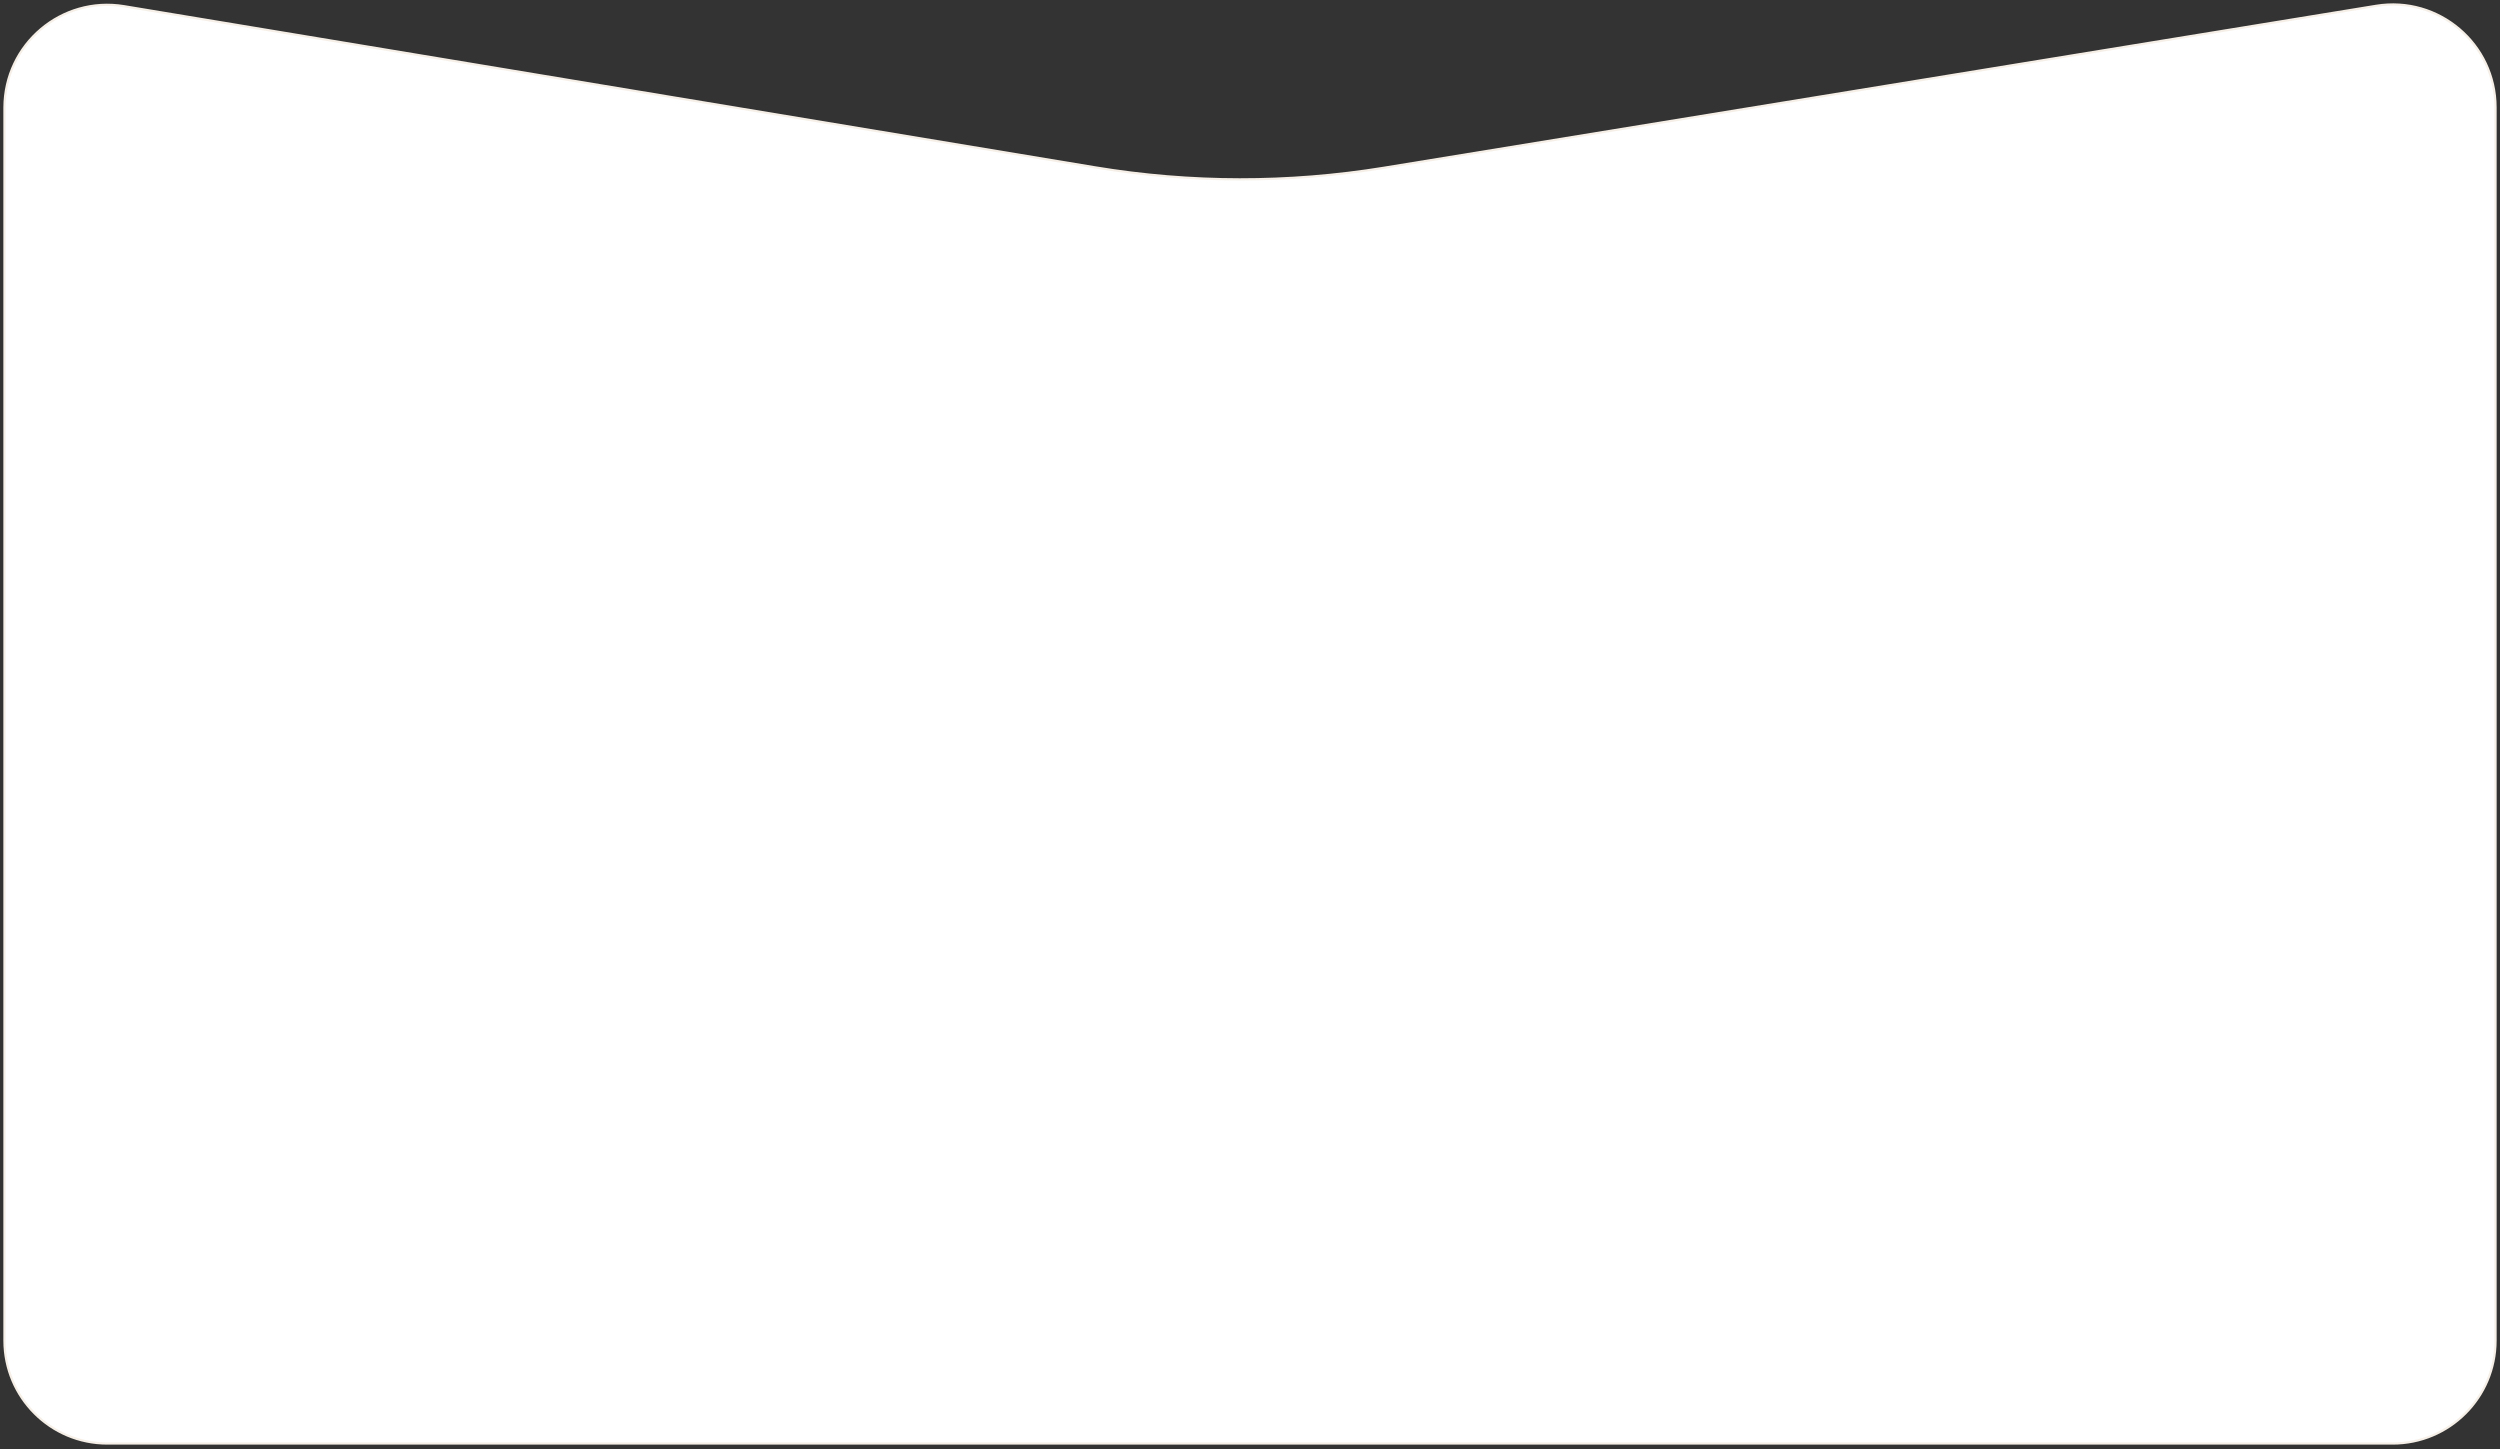 <?xml version="1.0" encoding="UTF-8"?> <svg xmlns="http://www.w3.org/2000/svg" width="2236" height="1296" viewBox="0 0 2236 1296" fill="none"><rect x="0" y="0" width="2236" height="1296" fill="#333333" stroke="none"/> <path d="M4 96.328C4 39.503 55.004 -3.735 111.063 5.569L979.432 149.686C1065.02 163.89 1152.36 164.007 1237.98 150.031L2125.18 5.223C2181.16 -3.915 2232 39.296 2232 96.021V1199.08C2232 1249.89 2190.81 1291.08 2140 1291.08H96C45.19 1291.08 4 1249.89 4 1199.08V96.328Z" fill="white" stroke="#F5EFE7" stroke-width="2"></path> </svg> 